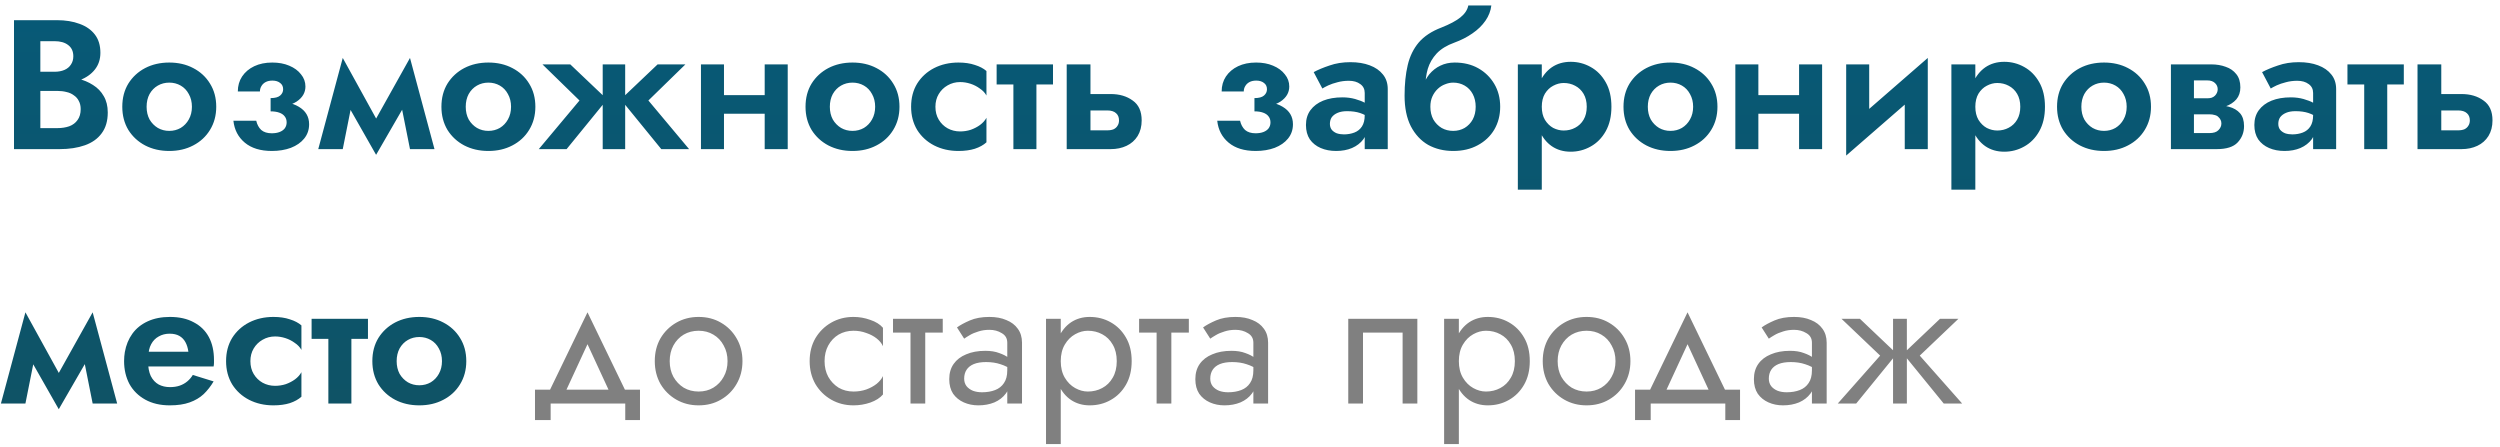 <?xml version="1.0" encoding="UTF-8"?> <svg xmlns="http://www.w3.org/2000/svg" width="285" height="51" viewBox="0 0 285 51" fill="none"> <path d="M3.843 9.545V8.18H6.216C6.65 8.18 7.028 8.11 7.35 7.97C7.672 7.83 7.917 7.627 8.085 7.361C8.267 7.095 8.358 6.78 8.358 6.416C8.358 5.856 8.162 5.429 7.77 5.135C7.392 4.841 6.874 4.694 6.216 4.694H4.599V14.606H6.531C7.035 14.606 7.49 14.536 7.896 14.396C8.302 14.242 8.617 14.004 8.841 13.682C9.079 13.36 9.198 12.947 9.198 12.443C9.198 12.079 9.128 11.771 8.988 11.519C8.862 11.253 8.673 11.036 8.421 10.868C8.183 10.686 7.903 10.56 7.581 10.49C7.259 10.406 6.909 10.364 6.531 10.364H3.843V8.726H6.804C7.518 8.726 8.197 8.803 8.841 8.957C9.499 9.111 10.087 9.356 10.605 9.692C11.123 10.014 11.529 10.434 11.823 10.952C12.131 11.47 12.285 12.093 12.285 12.821C12.285 13.787 12.054 14.578 11.592 15.194C11.144 15.81 10.507 16.265 9.681 16.559C8.855 16.853 7.896 17 6.804 17H1.596V2.3H6.489C7.469 2.3 8.33 2.44 9.072 2.72C9.814 2.986 10.395 3.392 10.815 3.938C11.235 4.484 11.445 5.177 11.445 6.017C11.445 6.759 11.235 7.396 10.815 7.928C10.395 8.46 9.814 8.866 9.072 9.146C8.33 9.412 7.469 9.545 6.489 9.545H3.843ZM13.941 12.17C13.941 11.162 14.172 10.28 14.634 9.524C15.11 8.768 15.747 8.18 16.545 7.76C17.357 7.34 18.274 7.13 19.296 7.13C20.318 7.13 21.228 7.34 22.026 7.76C22.838 8.18 23.475 8.768 23.937 9.524C24.413 10.28 24.651 11.162 24.651 12.17C24.651 13.164 24.413 14.046 23.937 14.816C23.475 15.572 22.838 16.16 22.026 16.58C21.228 17 20.318 17.21 19.296 17.21C18.274 17.21 17.357 17 16.545 16.58C15.747 16.16 15.11 15.572 14.634 14.816C14.172 14.046 13.941 13.164 13.941 12.17ZM16.713 12.17C16.713 12.716 16.825 13.199 17.049 13.619C17.287 14.025 17.602 14.347 17.994 14.585C18.386 14.809 18.82 14.921 19.296 14.921C19.772 14.921 20.206 14.809 20.598 14.585C20.99 14.347 21.298 14.025 21.522 13.619C21.76 13.199 21.879 12.716 21.879 12.17C21.879 11.624 21.76 11.141 21.522 10.721C21.298 10.301 20.99 9.979 20.598 9.755C20.206 9.531 19.772 9.419 19.296 9.419C18.82 9.419 18.386 9.531 17.994 9.755C17.602 9.979 17.287 10.301 17.049 10.721C16.825 11.141 16.713 11.624 16.713 12.17ZM30.85 12.17V11.183C31.354 11.183 31.718 11.085 31.942 10.889C32.166 10.693 32.278 10.455 32.278 10.175C32.278 9.867 32.166 9.629 31.942 9.461C31.718 9.279 31.424 9.188 31.06 9.188C30.752 9.188 30.493 9.244 30.283 9.356C30.073 9.468 29.912 9.622 29.8 9.818C29.688 10 29.632 10.203 29.632 10.427H27.112C27.112 9.783 27.273 9.216 27.595 8.726C27.931 8.222 28.393 7.83 28.981 7.55C29.569 7.27 30.255 7.13 31.039 7.13C31.767 7.13 32.411 7.249 32.971 7.487C33.545 7.725 33.993 8.054 34.315 8.474C34.651 8.88 34.819 9.342 34.819 9.86C34.819 10.56 34.483 11.134 33.811 11.582C33.153 12.016 32.166 12.212 30.85 12.17ZM30.997 17.21C29.695 17.21 28.666 16.895 27.91 16.265C27.154 15.635 26.72 14.802 26.608 13.766H29.212C29.31 14.2 29.499 14.55 29.779 14.816C30.073 15.068 30.472 15.194 30.976 15.194C31.326 15.194 31.627 15.145 31.879 15.047C32.131 14.949 32.327 14.809 32.467 14.627C32.607 14.431 32.677 14.207 32.677 13.955C32.677 13.689 32.607 13.465 32.467 13.283C32.327 13.087 32.117 12.94 31.837 12.842C31.571 12.744 31.242 12.695 30.85 12.695V11.54C32.222 11.498 33.293 11.708 34.063 12.17C34.847 12.632 35.239 13.297 35.239 14.165C35.239 14.795 35.05 15.341 34.672 15.803C34.308 16.251 33.804 16.601 33.16 16.853C32.516 17.091 31.795 17.21 30.997 17.21ZM46.739 17L45.353 10.049L46.739 6.605L49.532 17H46.739ZM42.245 14.648L46.739 6.605L46.949 10.595L42.875 17.651L42.245 14.648ZM42.875 17.651L38.864 10.595L39.074 6.605L43.505 14.648L42.875 17.651ZM36.281 17L39.074 6.605L40.46 10.049L39.074 17H36.281ZM50.322 12.17C50.322 11.162 50.553 10.28 51.015 9.524C51.491 8.768 52.128 8.18 52.926 7.76C53.738 7.34 54.655 7.13 55.677 7.13C56.699 7.13 57.609 7.34 58.407 7.76C59.219 8.18 59.856 8.768 60.318 9.524C60.794 10.28 61.032 11.162 61.032 12.17C61.032 13.164 60.794 14.046 60.318 14.816C59.856 15.572 59.219 16.16 58.407 16.58C57.609 17 56.699 17.21 55.677 17.21C54.655 17.21 53.738 17 52.926 16.58C52.128 16.16 51.491 15.572 51.015 14.816C50.553 14.046 50.322 13.164 50.322 12.17ZM53.094 12.17C53.094 12.716 53.206 13.199 53.43 13.619C53.668 14.025 53.983 14.347 54.375 14.585C54.767 14.809 55.201 14.921 55.677 14.921C56.153 14.921 56.587 14.809 56.979 14.585C57.371 14.347 57.679 14.025 57.903 13.619C58.141 13.199 58.26 12.716 58.26 12.17C58.26 11.624 58.141 11.141 57.903 10.721C57.679 10.301 57.371 9.979 56.979 9.755C56.587 9.531 56.153 9.419 55.677 9.419C55.201 9.419 54.767 9.531 54.375 9.755C53.983 9.979 53.668 10.301 53.43 10.721C53.206 11.141 53.094 11.624 53.094 12.17ZM74.966 7.34H78.137L73.916 11.456L78.557 17H75.386L70.766 11.33L74.966 7.34ZM71.27 7.34V17H68.708V7.34H71.27ZM65.012 7.34L69.212 11.33L64.592 17H61.421L66.062 11.456L61.841 7.34H65.012ZM80.896 12.968V10.847H88.498V12.968H80.896ZM87.175 7.34H89.8V17H87.175V7.34ZM79.909 7.34H82.534V17H79.909V7.34ZM91.83 12.17C91.83 11.162 92.061 10.28 92.523 9.524C92.999 8.768 93.636 8.18 94.434 7.76C95.246 7.34 96.163 7.13 97.185 7.13C98.207 7.13 99.117 7.34 99.915 7.76C100.727 8.18 101.364 8.768 101.826 9.524C102.302 10.28 102.54 11.162 102.54 12.17C102.54 13.164 102.302 14.046 101.826 14.816C101.364 15.572 100.727 16.16 99.915 16.58C99.117 17 98.207 17.21 97.185 17.21C96.163 17.21 95.246 17 94.434 16.58C93.636 16.16 92.999 15.572 92.523 14.816C92.061 14.046 91.83 13.164 91.83 12.17ZM94.602 12.17C94.602 12.716 94.714 13.199 94.938 13.619C95.176 14.025 95.491 14.347 95.883 14.585C96.275 14.809 96.709 14.921 97.185 14.921C97.661 14.921 98.095 14.809 98.487 14.585C98.879 14.347 99.187 14.025 99.411 13.619C99.649 13.199 99.768 12.716 99.768 12.17C99.768 11.624 99.649 11.141 99.411 10.721C99.187 10.301 98.879 9.979 98.487 9.755C98.095 9.531 97.661 9.419 97.185 9.419C96.709 9.419 96.275 9.531 95.883 9.755C95.491 9.979 95.176 10.301 94.938 10.721C94.714 11.141 94.602 11.624 94.602 12.17ZM106.638 12.17C106.638 12.73 106.764 13.22 107.016 13.64C107.268 14.06 107.604 14.389 108.024 14.627C108.458 14.865 108.934 14.984 109.452 14.984C109.872 14.984 110.278 14.921 110.67 14.795C111.062 14.655 111.412 14.473 111.72 14.249C112.042 14.011 112.287 13.738 112.455 13.43V16.223C112.119 16.531 111.678 16.776 111.132 16.958C110.6 17.126 109.977 17.21 109.263 17.21C108.241 17.21 107.317 17 106.491 16.58C105.679 16.16 105.035 15.572 104.559 14.816C104.097 14.046 103.866 13.164 103.866 12.17C103.866 11.162 104.097 10.28 104.559 9.524C105.035 8.768 105.679 8.18 106.491 7.76C107.317 7.34 108.241 7.13 109.263 7.13C109.977 7.13 110.6 7.221 111.132 7.403C111.678 7.571 112.119 7.802 112.455 8.096V10.889C112.287 10.581 112.035 10.315 111.699 10.091C111.377 9.853 111.02 9.671 110.628 9.545C110.236 9.419 109.844 9.356 109.452 9.356C108.934 9.356 108.458 9.482 108.024 9.734C107.604 9.972 107.268 10.301 107.016 10.721C106.764 11.141 106.638 11.624 106.638 12.17ZM113.616 7.34H120.042V9.629H113.616V7.34ZM115.527 7.76H118.152V17H115.527V7.76ZM121.604 7.34H124.313V17H121.604V7.34ZM123.62 12.59V10.721H126.623C127.617 10.721 128.45 10.966 129.122 11.456C129.808 11.932 130.151 12.688 130.151 13.724C130.151 14.41 129.997 15.005 129.689 15.509C129.381 15.999 128.961 16.37 128.429 16.622C127.897 16.874 127.295 17 126.623 17H123.62V14.858H126.224C126.518 14.858 126.763 14.816 126.959 14.732C127.155 14.634 127.302 14.501 127.4 14.333C127.512 14.165 127.568 13.962 127.568 13.724C127.568 13.374 127.456 13.101 127.232 12.905C127.008 12.695 126.672 12.59 126.224 12.59H123.62ZM143.007 12.17V11.183C143.511 11.183 143.875 11.085 144.099 10.889C144.323 10.693 144.435 10.455 144.435 10.175C144.435 9.867 144.323 9.629 144.099 9.461C143.875 9.279 143.581 9.188 143.217 9.188C142.909 9.188 142.65 9.244 142.44 9.356C142.23 9.468 142.069 9.622 141.957 9.818C141.845 10 141.789 10.203 141.789 10.427H139.269C139.269 9.783 139.43 9.216 139.752 8.726C140.088 8.222 140.55 7.83 141.138 7.55C141.726 7.27 142.412 7.13 143.196 7.13C143.924 7.13 144.568 7.249 145.128 7.487C145.702 7.725 146.15 8.054 146.472 8.474C146.808 8.88 146.976 9.342 146.976 9.86C146.976 10.56 146.64 11.134 145.968 11.582C145.31 12.016 144.323 12.212 143.007 12.17ZM143.154 17.21C141.852 17.21 140.823 16.895 140.067 16.265C139.311 15.635 138.877 14.802 138.765 13.766H141.369C141.467 14.2 141.656 14.55 141.936 14.816C142.23 15.068 142.629 15.194 143.133 15.194C143.483 15.194 143.784 15.145 144.036 15.047C144.288 14.949 144.484 14.809 144.624 14.627C144.764 14.431 144.834 14.207 144.834 13.955C144.834 13.689 144.764 13.465 144.624 13.283C144.484 13.087 144.274 12.94 143.994 12.842C143.728 12.744 143.399 12.695 143.007 12.695V11.54C144.379 11.498 145.45 11.708 146.22 12.17C147.004 12.632 147.396 13.297 147.396 14.165C147.396 14.795 147.207 15.341 146.829 15.803C146.465 16.251 145.961 16.601 145.317 16.853C144.673 17.091 143.952 17.21 143.154 17.21ZM151.609 14.123C151.609 14.389 151.679 14.613 151.819 14.795C151.959 14.963 152.148 15.096 152.386 15.194C152.638 15.278 152.911 15.32 153.205 15.32C153.639 15.32 154.038 15.25 154.402 15.11C154.766 14.97 155.053 14.739 155.263 14.417C155.473 14.095 155.578 13.668 155.578 13.136L155.914 14.27C155.914 14.886 155.753 15.418 155.431 15.866C155.109 16.3 154.675 16.636 154.129 16.874C153.597 17.098 152.995 17.21 152.323 17.21C151.665 17.21 151.077 17.098 150.559 16.874C150.041 16.65 149.628 16.321 149.32 15.887C149.026 15.439 148.879 14.893 148.879 14.249C148.879 13.591 149.047 13.031 149.383 12.569C149.733 12.093 150.216 11.729 150.832 11.477C151.462 11.225 152.197 11.099 153.037 11.099C153.555 11.099 154.038 11.162 154.486 11.288C154.934 11.414 155.312 11.561 155.62 11.729C155.928 11.897 156.145 12.058 156.271 12.212V13.535C155.879 13.241 155.473 13.024 155.053 12.884C154.633 12.744 154.136 12.674 153.562 12.674C153.142 12.674 152.785 12.737 152.491 12.863C152.197 12.989 151.973 13.157 151.819 13.367C151.679 13.577 151.609 13.829 151.609 14.123ZM150.748 10.091L149.761 8.222C150.251 7.956 150.853 7.704 151.567 7.466C152.281 7.214 153.072 7.088 153.94 7.088C154.78 7.088 155.515 7.207 156.145 7.445C156.789 7.683 157.293 8.033 157.657 8.495C158.021 8.943 158.203 9.496 158.203 10.154V17H155.578V10.595C155.578 10.161 155.41 9.825 155.074 9.587C154.738 9.335 154.304 9.209 153.772 9.209C153.31 9.209 152.876 9.265 152.47 9.377C152.078 9.475 151.728 9.594 151.42 9.734C151.126 9.874 150.902 9.993 150.748 10.091ZM165.666 9.419L165.834 7.13C166.856 7.13 167.752 7.347 168.522 7.781C169.292 8.215 169.901 8.81 170.349 9.566C170.797 10.322 171.021 11.19 171.021 12.17C171.021 13.136 170.797 14.004 170.349 14.774C169.901 15.53 169.271 16.125 168.459 16.559C167.661 16.993 166.73 17.21 165.666 17.21C164.602 17.21 163.65 16.979 162.81 16.517C161.984 16.041 161.326 15.334 160.836 14.396C160.36 13.458 160.122 12.296 160.122 10.91L163.062 12.17C163.062 12.716 163.174 13.199 163.398 13.619C163.636 14.025 163.951 14.347 164.343 14.585C164.735 14.809 165.176 14.921 165.666 14.921C166.142 14.921 166.576 14.809 166.968 14.585C167.36 14.347 167.668 14.025 167.892 13.619C168.116 13.199 168.228 12.716 168.228 12.17C168.228 11.624 168.116 11.141 167.892 10.721C167.668 10.301 167.36 9.979 166.968 9.755C166.576 9.531 166.142 9.419 165.666 9.419ZM161.865 12.17C161.865 11.386 161.956 10.686 162.138 10.07C162.32 9.44 162.586 8.908 162.936 8.474C163.3 8.04 163.72 7.711 164.196 7.487C164.686 7.249 165.232 7.13 165.834 7.13L165.666 9.419C165.358 9.419 165.05 9.482 164.742 9.608C164.434 9.72 164.154 9.895 163.902 10.133C163.65 10.371 163.447 10.658 163.293 10.994C163.139 11.33 163.062 11.722 163.062 12.17H161.865ZM160.122 10.91C160.122 9.594 160.241 8.432 160.479 7.424C160.717 6.416 161.137 5.555 161.739 4.841C162.355 4.127 163.216 3.56 164.322 3.14C165.274 2.762 165.995 2.377 166.485 1.985C166.989 1.579 167.29 1.124 167.388 0.62H170.013C169.943 1.236 169.719 1.817 169.341 2.363C168.963 2.909 168.466 3.392 167.85 3.812C167.248 4.232 166.562 4.582 165.792 4.862C164.938 5.17 164.266 5.583 163.776 6.101C163.3 6.619 162.964 7.2 162.768 7.844C162.586 8.488 162.495 9.16 162.495 9.86L162.852 12.107L160.122 10.91ZM175.764 21.62H173.034V7.34H175.764V21.62ZM183.702 12.17C183.702 13.262 183.485 14.193 183.051 14.963C182.617 15.733 182.043 16.314 181.329 16.706C180.629 17.098 179.873 17.294 179.061 17.294C178.235 17.294 177.514 17.084 176.898 16.664C176.296 16.244 175.827 15.649 175.491 14.879C175.169 14.109 175.008 13.206 175.008 12.17C175.008 11.12 175.169 10.217 175.491 9.461C175.827 8.691 176.296 8.096 176.898 7.676C177.514 7.256 178.235 7.046 179.061 7.046C179.873 7.046 180.629 7.242 181.329 7.634C182.043 8.026 182.617 8.607 183.051 9.377C183.485 10.133 183.702 11.064 183.702 12.17ZM180.888 12.17C180.888 11.596 180.769 11.106 180.531 10.7C180.293 10.294 179.971 9.986 179.565 9.776C179.173 9.566 178.739 9.461 178.263 9.461C177.857 9.461 177.458 9.566 177.066 9.776C176.688 9.972 176.373 10.273 176.121 10.679C175.883 11.085 175.764 11.582 175.764 12.17C175.764 12.758 175.883 13.255 176.121 13.661C176.373 14.067 176.688 14.375 177.066 14.585C177.458 14.781 177.857 14.879 178.263 14.879C178.739 14.879 179.173 14.774 179.565 14.564C179.971 14.354 180.293 14.046 180.531 13.64C180.769 13.234 180.888 12.744 180.888 12.17ZM185.079 12.17C185.079 11.162 185.31 10.28 185.772 9.524C186.248 8.768 186.885 8.18 187.683 7.76C188.495 7.34 189.412 7.13 190.434 7.13C191.456 7.13 192.366 7.34 193.164 7.76C193.976 8.18 194.613 8.768 195.075 9.524C195.551 10.28 195.789 11.162 195.789 12.17C195.789 13.164 195.551 14.046 195.075 14.816C194.613 15.572 193.976 16.16 193.164 16.58C192.366 17 191.456 17.21 190.434 17.21C189.412 17.21 188.495 17 187.683 16.58C186.885 16.16 186.248 15.572 185.772 14.816C185.31 14.046 185.079 13.164 185.079 12.17ZM187.851 12.17C187.851 12.716 187.963 13.199 188.187 13.619C188.425 14.025 188.74 14.347 189.132 14.585C189.524 14.809 189.958 14.921 190.434 14.921C190.91 14.921 191.344 14.809 191.736 14.585C192.128 14.347 192.436 14.025 192.66 13.619C192.898 13.199 193.017 12.716 193.017 12.17C193.017 11.624 192.898 11.141 192.66 10.721C192.436 10.301 192.128 9.979 191.736 9.755C191.344 9.531 190.91 9.419 190.434 9.419C189.958 9.419 189.524 9.531 189.132 9.755C188.74 9.979 188.425 10.301 188.187 10.721C187.963 11.141 187.851 11.624 187.851 12.17ZM198.816 12.968V10.847H206.418V12.968H198.816ZM205.095 7.34H207.72V17H205.095V7.34ZM197.829 7.34H200.454V17H197.829V7.34ZM219.662 9.734L210.464 17.735L210.569 14.606L219.767 6.605L219.662 9.734ZM213.089 7.34V14.984L210.464 17.735V7.34H213.089ZM219.767 6.605V17H217.142V9.356L219.767 6.605ZM225.188 21.62H222.458V7.34H225.188V21.62ZM233.126 12.17C233.126 13.262 232.909 14.193 232.475 14.963C232.041 15.733 231.467 16.314 230.753 16.706C230.053 17.098 229.297 17.294 228.485 17.294C227.659 17.294 226.938 17.084 226.322 16.664C225.72 16.244 225.251 15.649 224.915 14.879C224.593 14.109 224.432 13.206 224.432 12.17C224.432 11.12 224.593 10.217 224.915 9.461C225.251 8.691 225.72 8.096 226.322 7.676C226.938 7.256 227.659 7.046 228.485 7.046C229.297 7.046 230.053 7.242 230.753 7.634C231.467 8.026 232.041 8.607 232.475 9.377C232.909 10.133 233.126 11.064 233.126 12.17ZM230.312 12.17C230.312 11.596 230.193 11.106 229.955 10.7C229.717 10.294 229.395 9.986 228.989 9.776C228.597 9.566 228.163 9.461 227.687 9.461C227.281 9.461 226.882 9.566 226.49 9.776C226.112 9.972 225.797 10.273 225.545 10.679C225.307 11.085 225.188 11.582 225.188 12.17C225.188 12.758 225.307 13.255 225.545 13.661C225.797 14.067 226.112 14.375 226.49 14.585C226.882 14.781 227.281 14.879 227.687 14.879C228.163 14.879 228.597 14.774 228.989 14.564C229.395 14.354 229.717 14.046 229.955 13.64C230.193 13.234 230.312 12.744 230.312 12.17ZM234.503 12.17C234.503 11.162 234.734 10.28 235.196 9.524C235.672 8.768 236.309 8.18 237.107 7.76C237.919 7.34 238.836 7.13 239.858 7.13C240.88 7.13 241.79 7.34 242.588 7.76C243.4 8.18 244.037 8.768 244.499 9.524C244.975 10.28 245.213 11.162 245.213 12.17C245.213 13.164 244.975 14.046 244.499 14.816C244.037 15.572 243.4 16.16 242.588 16.58C241.79 17 240.88 17.21 239.858 17.21C238.836 17.21 237.919 17 237.107 16.58C236.309 16.16 235.672 15.572 235.196 14.816C234.734 14.046 234.503 13.164 234.503 12.17ZM237.275 12.17C237.275 12.716 237.387 13.199 237.611 13.619C237.849 14.025 238.164 14.347 238.556 14.585C238.948 14.809 239.382 14.921 239.858 14.921C240.334 14.921 240.768 14.809 241.16 14.585C241.552 14.347 241.86 14.025 242.084 13.619C242.322 13.199 242.441 12.716 242.441 12.17C242.441 11.624 242.322 11.141 242.084 10.721C241.86 10.301 241.552 9.979 241.16 9.755C240.768 9.531 240.334 9.419 239.858 9.419C239.382 9.419 238.948 9.531 238.556 9.755C238.164 9.979 237.849 10.301 237.611 10.721C237.387 11.141 237.275 11.624 237.275 12.17ZM249.059 11.96H252.293C252.965 11.96 253.567 12.03 254.099 12.17C254.631 12.31 255.051 12.555 255.359 12.905C255.667 13.255 255.821 13.745 255.821 14.375C255.821 15.103 255.576 15.726 255.086 16.244C254.61 16.748 253.819 17 252.713 17H249.059V15.173H251.852C252.342 15.173 252.692 15.061 252.902 14.837C253.126 14.613 253.238 14.361 253.238 14.081C253.238 13.927 253.21 13.794 253.154 13.682C253.098 13.556 253.014 13.444 252.902 13.346C252.804 13.234 252.664 13.157 252.482 13.115C252.314 13.059 252.104 13.031 251.852 13.031H249.059V11.96ZM249.059 12.38V11.204H251.642C251.824 11.204 251.985 11.183 252.125 11.141C252.279 11.085 252.405 11.008 252.503 10.91C252.601 10.812 252.678 10.7 252.734 10.574C252.79 10.448 252.818 10.315 252.818 10.175C252.818 9.895 252.713 9.657 252.503 9.461C252.293 9.265 252.006 9.167 251.642 9.167H249.059V7.34H252.083C252.685 7.34 253.231 7.431 253.721 7.613C254.225 7.781 254.631 8.061 254.939 8.453C255.247 8.831 255.401 9.335 255.401 9.965C255.401 10.511 255.247 10.966 254.939 11.33C254.631 11.68 254.225 11.946 253.721 12.128C253.231 12.296 252.685 12.38 252.083 12.38H249.059ZM247.484 7.34H250.109V17H247.484V7.34ZM259.726 14.123C259.726 14.389 259.796 14.613 259.936 14.795C260.076 14.963 260.265 15.096 260.503 15.194C260.755 15.278 261.028 15.32 261.322 15.32C261.756 15.32 262.155 15.25 262.519 15.11C262.883 14.97 263.17 14.739 263.38 14.417C263.59 14.095 263.695 13.668 263.695 13.136L264.031 14.27C264.031 14.886 263.87 15.418 263.548 15.866C263.226 16.3 262.792 16.636 262.246 16.874C261.714 17.098 261.112 17.21 260.44 17.21C259.782 17.21 259.194 17.098 258.676 16.874C258.158 16.65 257.745 16.321 257.437 15.887C257.143 15.439 256.996 14.893 256.996 14.249C256.996 13.591 257.164 13.031 257.5 12.569C257.85 12.093 258.333 11.729 258.949 11.477C259.579 11.225 260.314 11.099 261.154 11.099C261.672 11.099 262.155 11.162 262.603 11.288C263.051 11.414 263.429 11.561 263.737 11.729C264.045 11.897 264.262 12.058 264.388 12.212V13.535C263.996 13.241 263.59 13.024 263.17 12.884C262.75 12.744 262.253 12.674 261.679 12.674C261.259 12.674 260.902 12.737 260.608 12.863C260.314 12.989 260.09 13.157 259.936 13.367C259.796 13.577 259.726 13.829 259.726 14.123ZM258.865 10.091L257.878 8.222C258.368 7.956 258.97 7.704 259.684 7.466C260.398 7.214 261.189 7.088 262.057 7.088C262.897 7.088 263.632 7.207 264.262 7.445C264.906 7.683 265.41 8.033 265.774 8.495C266.138 8.943 266.32 9.496 266.32 10.154V17H263.695V10.595C263.695 10.161 263.527 9.825 263.191 9.587C262.855 9.335 262.421 9.209 261.889 9.209C261.427 9.209 260.993 9.265 260.587 9.377C260.195 9.475 259.845 9.594 259.537 9.734C259.243 9.874 259.019 9.993 258.865 10.091ZM267.609 7.34H274.035V9.629H267.609V7.34ZM269.52 7.76H272.145V17H269.52V7.76ZM275.597 7.34H278.306V17H275.597V7.34ZM277.613 12.59V10.721H280.616C281.61 10.721 282.443 10.966 283.115 11.456C283.801 11.932 284.144 12.688 284.144 13.724C284.144 14.41 283.99 15.005 283.682 15.509C283.374 15.999 282.954 16.37 282.422 16.622C281.89 16.874 281.288 17 280.616 17H277.613V14.858H280.217C280.511 14.858 280.756 14.816 280.952 14.732C281.148 14.634 281.295 14.501 281.393 14.333C281.505 14.165 281.561 13.962 281.561 13.724C281.561 13.374 281.449 13.101 281.225 12.905C281.001 12.695 280.665 12.59 280.217 12.59H277.613ZM10.563 46L9.177 39.049L10.563 35.605L13.356 46H10.563ZM6.069 43.648L10.563 35.605L10.773 39.595L6.699 46.651L6.069 43.648ZM6.699 46.651L2.688 39.595L2.898 35.605L7.329 43.648L6.699 46.651ZM0.105 46L2.898 35.605L4.284 39.049L2.898 46H0.105ZM15.7 41.779V40.099H21.475C21.419 39.679 21.307 39.315 21.139 39.007C20.971 38.699 20.74 38.461 20.446 38.293C20.152 38.125 19.781 38.041 19.333 38.041C18.871 38.041 18.458 38.146 18.094 38.356C17.73 38.552 17.443 38.846 17.233 39.238C17.023 39.63 16.918 40.092 16.918 40.624L16.876 41.17C16.876 41.856 16.981 42.423 17.191 42.871C17.415 43.305 17.716 43.627 18.094 43.837C18.472 44.033 18.899 44.131 19.375 44.131C19.795 44.131 20.166 44.075 20.488 43.963C20.81 43.851 21.097 43.69 21.349 43.48C21.601 43.27 21.811 43.025 21.979 42.745L24.352 43.48C24.03 44.026 23.652 44.509 23.218 44.929C22.784 45.335 22.252 45.65 21.622 45.874C21.006 46.098 20.25 46.21 19.354 46.21C18.276 46.21 17.345 45.993 16.561 45.559C15.777 45.125 15.175 44.53 14.755 43.774C14.349 43.004 14.146 42.136 14.146 41.17C14.146 40.988 14.153 40.813 14.167 40.645C14.181 40.477 14.202 40.309 14.23 40.141C14.37 39.343 14.657 38.643 15.091 38.041C15.525 37.439 16.106 36.97 16.834 36.634C17.562 36.298 18.409 36.13 19.375 36.13C20.439 36.13 21.342 36.333 22.084 36.739C22.84 37.131 23.414 37.691 23.806 38.419C24.198 39.147 24.394 40.022 24.394 41.044C24.394 41.128 24.394 41.233 24.394 41.359C24.394 41.485 24.38 41.625 24.352 41.779H15.7ZM28.545 41.17C28.545 41.73 28.671 42.22 28.923 42.64C29.175 43.06 29.511 43.389 29.931 43.627C30.365 43.865 30.841 43.984 31.359 43.984C31.779 43.984 32.185 43.921 32.577 43.795C32.969 43.655 33.319 43.473 33.627 43.249C33.949 43.011 34.194 42.738 34.362 42.43V45.223C34.026 45.531 33.585 45.776 33.039 45.958C32.507 46.126 31.884 46.21 31.17 46.21C30.148 46.21 29.224 46 28.398 45.58C27.586 45.16 26.942 44.572 26.466 43.816C26.004 43.046 25.773 42.164 25.773 41.17C25.773 40.162 26.004 39.28 26.466 38.524C26.942 37.768 27.586 37.18 28.398 36.76C29.224 36.34 30.148 36.13 31.17 36.13C31.884 36.13 32.507 36.221 33.039 36.403C33.585 36.571 34.026 36.802 34.362 37.096V39.889C34.194 39.581 33.942 39.315 33.606 39.091C33.284 38.853 32.927 38.671 32.535 38.545C32.143 38.419 31.751 38.356 31.359 38.356C30.841 38.356 30.365 38.482 29.931 38.734C29.511 38.972 29.175 39.301 28.923 39.721C28.671 40.141 28.545 40.624 28.545 41.17ZM35.522 36.34H41.948V38.629H35.522V36.34ZM37.433 36.76H40.058V46H37.433V36.76ZM42.447 41.17C42.447 40.162 42.678 39.28 43.14 38.524C43.616 37.768 44.253 37.18 45.051 36.76C45.863 36.34 46.78 36.13 47.802 36.13C48.824 36.13 49.734 36.34 50.532 36.76C51.344 37.18 51.981 37.768 52.443 38.524C52.919 39.28 53.157 40.162 53.157 41.17C53.157 42.164 52.919 43.046 52.443 43.816C51.981 44.572 51.344 45.16 50.532 45.58C49.734 46 48.824 46.21 47.802 46.21C46.78 46.21 45.863 46 45.051 45.58C44.253 45.16 43.616 44.572 43.14 43.816C42.678 43.046 42.447 42.164 42.447 41.17ZM45.219 41.17C45.219 41.716 45.331 42.199 45.555 42.619C45.793 43.025 46.108 43.347 46.5 43.585C46.892 43.809 47.326 43.921 47.802 43.921C48.278 43.921 48.712 43.809 49.104 43.585C49.496 43.347 49.804 43.025 50.028 42.619C50.266 42.199 50.385 41.716 50.385 41.17C50.385 40.624 50.266 40.141 50.028 39.721C49.804 39.301 49.496 38.979 49.104 38.755C48.712 38.531 48.278 38.419 47.802 38.419C47.326 38.419 46.892 38.531 46.5 38.755C46.108 38.979 45.793 39.301 45.555 39.721C45.331 40.141 45.219 40.624 45.219 41.17Z" fill="url(#paint0_linear_1_11)"></path> <path d="M66.974 39.238L64.139 45.37H62.249L66.974 35.605L71.699 45.37H69.809L66.974 39.238ZM71.279 46H62.774V47.89H60.989V44.425H72.959V47.89H71.279V46ZM74.645 41.17C74.645 40.19 74.862 39.322 75.296 38.566C75.744 37.81 76.346 37.215 77.102 36.781C77.858 36.347 78.705 36.13 79.643 36.13C80.595 36.13 81.442 36.347 82.184 36.781C82.94 37.215 83.535 37.81 83.969 38.566C84.417 39.322 84.641 40.19 84.641 41.17C84.641 42.136 84.417 43.004 83.969 43.774C83.535 44.53 82.94 45.125 82.184 45.559C81.442 45.993 80.595 46.21 79.643 46.21C78.705 46.21 77.858 45.993 77.102 45.559C76.346 45.125 75.744 44.53 75.296 43.774C74.862 43.004 74.645 42.136 74.645 41.17ZM76.346 41.17C76.346 41.842 76.486 42.437 76.766 42.955C77.06 43.473 77.452 43.886 77.942 44.194C78.446 44.488 79.013 44.635 79.643 44.635C80.273 44.635 80.833 44.488 81.323 44.194C81.827 43.886 82.219 43.473 82.499 42.955C82.793 42.437 82.94 41.842 82.94 41.17C82.94 40.498 82.793 39.903 82.499 39.385C82.219 38.853 81.827 38.44 81.323 38.146C80.833 37.852 80.273 37.705 79.643 37.705C79.013 37.705 78.446 37.852 77.942 38.146C77.452 38.44 77.06 38.853 76.766 39.385C76.486 39.903 76.346 40.498 76.346 41.17ZM94.001 41.17C94.001 41.842 94.141 42.437 94.421 42.955C94.715 43.473 95.107 43.886 95.597 44.194C96.101 44.488 96.668 44.635 97.298 44.635C97.816 44.635 98.299 44.558 98.747 44.404C99.209 44.236 99.608 44.019 99.944 43.753C100.28 43.473 100.518 43.179 100.658 42.871V44.971C100.322 45.363 99.839 45.671 99.209 45.895C98.593 46.105 97.956 46.21 97.298 46.21C96.36 46.21 95.513 45.993 94.757 45.559C94.001 45.125 93.399 44.53 92.951 43.774C92.517 43.004 92.3 42.136 92.3 41.17C92.3 40.19 92.517 39.322 92.951 38.566C93.399 37.81 94.001 37.215 94.757 36.781C95.513 36.347 96.36 36.13 97.298 36.13C97.956 36.13 98.593 36.242 99.209 36.466C99.839 36.676 100.322 36.977 100.658 37.369V39.469C100.518 39.147 100.28 38.853 99.944 38.587C99.608 38.321 99.209 38.111 98.747 37.957C98.299 37.789 97.816 37.705 97.298 37.705C96.668 37.705 96.101 37.852 95.597 38.146C95.107 38.44 94.715 38.853 94.421 39.385C94.141 39.903 94.001 40.498 94.001 41.17ZM101.803 36.34H107.473V37.915H101.803V36.34ZM103.798 36.76H105.478V46H103.798V36.76ZM109.915 43.165C109.915 43.501 110.006 43.788 110.188 44.026C110.37 44.25 110.615 44.425 110.923 44.551C111.231 44.663 111.574 44.719 111.952 44.719C112.512 44.719 113.009 44.635 113.443 44.467C113.877 44.299 114.213 44.033 114.451 43.669C114.703 43.305 114.829 42.822 114.829 42.22L115.165 43.27C115.165 43.886 114.997 44.418 114.661 44.866C114.339 45.3 113.905 45.636 113.359 45.874C112.813 46.098 112.204 46.21 111.532 46.21C110.93 46.21 110.377 46.098 109.873 45.874C109.369 45.65 108.963 45.321 108.655 44.887C108.361 44.439 108.214 43.886 108.214 43.228C108.214 42.542 108.382 41.961 108.718 41.485C109.054 41.009 109.53 40.645 110.146 40.393C110.762 40.127 111.49 39.994 112.33 39.994C112.946 39.994 113.471 40.078 113.905 40.246C114.353 40.4 114.71 40.582 114.976 40.792C115.242 40.988 115.424 41.149 115.522 41.275V42.262C115.046 41.926 114.563 41.681 114.073 41.527C113.583 41.359 113.03 41.275 112.414 41.275C111.854 41.275 111.385 41.352 111.007 41.506C110.643 41.66 110.37 41.877 110.188 42.157C110.006 42.437 109.915 42.773 109.915 43.165ZM109.915 38.608L109.096 37.327C109.46 37.061 109.95 36.795 110.566 36.529C111.182 36.263 111.924 36.13 112.792 36.13C113.534 36.13 114.178 36.249 114.724 36.487C115.284 36.711 115.718 37.04 116.026 37.474C116.348 37.908 116.509 38.44 116.509 39.07V46H114.829V39.07C114.829 38.58 114.619 38.216 114.199 37.978C113.793 37.726 113.324 37.6 112.792 37.6C112.33 37.6 111.91 37.663 111.532 37.789C111.154 37.901 110.825 38.041 110.545 38.209C110.279 38.363 110.069 38.496 109.915 38.608ZM120.926 50.62H119.246V36.34H120.926V50.62ZM129.011 41.17C129.011 42.206 128.794 43.102 128.36 43.858C127.926 44.614 127.345 45.195 126.617 45.601C125.903 46.007 125.105 46.21 124.223 46.21C123.425 46.21 122.718 46.007 122.102 45.601C121.5 45.195 121.024 44.614 120.674 43.858C120.338 43.102 120.17 42.206 120.17 41.17C120.17 40.12 120.338 39.224 120.674 38.482C121.024 37.726 121.5 37.145 122.102 36.739C122.718 36.333 123.425 36.13 124.223 36.13C125.105 36.13 125.903 36.333 126.617 36.739C127.345 37.145 127.926 37.726 128.36 38.482C128.794 39.224 129.011 40.12 129.011 41.17ZM127.31 41.17C127.31 40.428 127.156 39.798 126.848 39.28C126.554 38.762 126.155 38.37 125.651 38.104C125.161 37.838 124.615 37.705 124.013 37.705C123.523 37.705 123.04 37.838 122.564 38.104C122.088 38.37 121.696 38.762 121.388 39.28C121.08 39.798 120.926 40.428 120.926 41.17C120.926 41.912 121.08 42.542 121.388 43.06C121.696 43.578 122.088 43.97 122.564 44.236C123.04 44.502 123.523 44.635 124.013 44.635C124.615 44.635 125.161 44.502 125.651 44.236C126.155 43.97 126.554 43.578 126.848 43.06C127.156 42.542 127.31 41.912 127.31 41.17ZM129.858 36.34H135.528V37.915H129.858V36.34ZM131.853 36.76H133.533V46H131.853V36.76ZM137.97 43.165C137.97 43.501 138.061 43.788 138.243 44.026C138.425 44.25 138.67 44.425 138.978 44.551C139.286 44.663 139.629 44.719 140.007 44.719C140.567 44.719 141.064 44.635 141.498 44.467C141.932 44.299 142.268 44.033 142.506 43.669C142.758 43.305 142.884 42.822 142.884 42.22L143.22 43.27C143.22 43.886 143.052 44.418 142.716 44.866C142.394 45.3 141.96 45.636 141.414 45.874C140.868 46.098 140.259 46.21 139.587 46.21C138.985 46.21 138.432 46.098 137.928 45.874C137.424 45.65 137.018 45.321 136.71 44.887C136.416 44.439 136.269 43.886 136.269 43.228C136.269 42.542 136.437 41.961 136.773 41.485C137.109 41.009 137.585 40.645 138.201 40.393C138.817 40.127 139.545 39.994 140.385 39.994C141.001 39.994 141.526 40.078 141.96 40.246C142.408 40.4 142.765 40.582 143.031 40.792C143.297 40.988 143.479 41.149 143.577 41.275V42.262C143.101 41.926 142.618 41.681 142.128 41.527C141.638 41.359 141.085 41.275 140.469 41.275C139.909 41.275 139.44 41.352 139.062 41.506C138.698 41.66 138.425 41.877 138.243 42.157C138.061 42.437 137.97 42.773 137.97 43.165ZM137.97 38.608L137.151 37.327C137.515 37.061 138.005 36.795 138.621 36.529C139.237 36.263 139.979 36.13 140.847 36.13C141.589 36.13 142.233 36.249 142.779 36.487C143.339 36.711 143.773 37.04 144.081 37.474C144.403 37.908 144.564 38.44 144.564 39.07V46H142.884V39.07C142.884 38.58 142.674 38.216 142.254 37.978C141.848 37.726 141.379 37.6 140.847 37.6C140.385 37.6 139.965 37.663 139.587 37.789C139.209 37.901 138.88 38.041 138.6 38.209C138.334 38.363 138.124 38.496 137.97 38.608ZM161.577 36.34V46H159.897V37.915H155.382V46H153.702V36.34H161.577ZM166.31 50.62H164.63V36.34H166.31V50.62ZM174.395 41.17C174.395 42.206 174.178 43.102 173.744 43.858C173.31 44.614 172.729 45.195 172.001 45.601C171.287 46.007 170.489 46.21 169.607 46.21C168.809 46.21 168.102 46.007 167.486 45.601C166.884 45.195 166.408 44.614 166.058 43.858C165.722 43.102 165.554 42.206 165.554 41.17C165.554 40.12 165.722 39.224 166.058 38.482C166.408 37.726 166.884 37.145 167.486 36.739C168.102 36.333 168.809 36.13 169.607 36.13C170.489 36.13 171.287 36.333 172.001 36.739C172.729 37.145 173.31 37.726 173.744 38.482C174.178 39.224 174.395 40.12 174.395 41.17ZM172.694 41.17C172.694 40.428 172.54 39.798 172.232 39.28C171.938 38.762 171.539 38.37 171.035 38.104C170.545 37.838 169.999 37.705 169.397 37.705C168.907 37.705 168.424 37.838 167.948 38.104C167.472 38.37 167.08 38.762 166.772 39.28C166.464 39.798 166.31 40.428 166.31 41.17C166.31 41.912 166.464 42.542 166.772 43.06C167.08 43.578 167.472 43.97 167.948 44.236C168.424 44.502 168.907 44.635 169.397 44.635C169.999 44.635 170.545 44.502 171.035 44.236C171.539 43.97 171.938 43.578 172.232 43.06C172.54 42.542 172.694 41.912 172.694 41.17ZM175.872 41.17C175.872 40.19 176.089 39.322 176.523 38.566C176.971 37.81 177.573 37.215 178.329 36.781C179.085 36.347 179.932 36.13 180.87 36.13C181.822 36.13 182.669 36.347 183.411 36.781C184.167 37.215 184.762 37.81 185.196 38.566C185.644 39.322 185.868 40.19 185.868 41.17C185.868 42.136 185.644 43.004 185.196 43.774C184.762 44.53 184.167 45.125 183.411 45.559C182.669 45.993 181.822 46.21 180.87 46.21C179.932 46.21 179.085 45.993 178.329 45.559C177.573 45.125 176.971 44.53 176.523 43.774C176.089 43.004 175.872 42.136 175.872 41.17ZM177.573 41.17C177.573 41.842 177.713 42.437 177.993 42.955C178.287 43.473 178.679 43.886 179.169 44.194C179.673 44.488 180.24 44.635 180.87 44.635C181.5 44.635 182.06 44.488 182.55 44.194C183.054 43.886 183.446 43.473 183.726 42.955C184.02 42.437 184.167 41.842 184.167 41.17C184.167 40.498 184.02 39.903 183.726 39.385C183.446 38.853 183.054 38.44 182.55 38.146C182.06 37.852 181.5 37.705 180.87 37.705C180.24 37.705 179.673 37.852 179.169 38.146C178.679 38.44 178.287 38.853 177.993 39.385C177.713 39.903 177.573 40.498 177.573 41.17ZM192.38 39.238L189.545 45.37H187.655L192.38 35.605L197.105 45.37H195.215L192.38 39.238ZM196.685 46H188.18V47.89H186.395V44.425H198.365V47.89H196.685V46ZM201.646 43.165C201.646 43.501 201.737 43.788 201.919 44.026C202.101 44.25 202.346 44.425 202.654 44.551C202.962 44.663 203.305 44.719 203.683 44.719C204.243 44.719 204.74 44.635 205.174 44.467C205.608 44.299 205.944 44.033 206.182 43.669C206.434 43.305 206.56 42.822 206.56 42.22L206.896 43.27C206.896 43.886 206.728 44.418 206.392 44.866C206.07 45.3 205.636 45.636 205.09 45.874C204.544 46.098 203.935 46.21 203.263 46.21C202.661 46.21 202.108 46.098 201.604 45.874C201.1 45.65 200.694 45.321 200.386 44.887C200.092 44.439 199.945 43.886 199.945 43.228C199.945 42.542 200.113 41.961 200.449 41.485C200.785 41.009 201.261 40.645 201.877 40.393C202.493 40.127 203.221 39.994 204.061 39.994C204.677 39.994 205.202 40.078 205.636 40.246C206.084 40.4 206.441 40.582 206.707 40.792C206.973 40.988 207.155 41.149 207.253 41.275V42.262C206.777 41.926 206.294 41.681 205.804 41.527C205.314 41.359 204.761 41.275 204.145 41.275C203.585 41.275 203.116 41.352 202.738 41.506C202.374 41.66 202.101 41.877 201.919 42.157C201.737 42.437 201.646 42.773 201.646 43.165ZM201.646 38.608L200.827 37.327C201.191 37.061 201.681 36.795 202.297 36.529C202.913 36.263 203.655 36.13 204.523 36.13C205.265 36.13 205.909 36.249 206.455 36.487C207.015 36.711 207.449 37.04 207.757 37.474C208.079 37.908 208.24 38.44 208.24 39.07V46H206.56V39.07C206.56 38.58 206.35 38.216 205.93 37.978C205.524 37.726 205.055 37.6 204.523 37.6C204.061 37.6 203.641 37.663 203.263 37.789C202.885 37.901 202.556 38.041 202.276 38.209C202.01 38.363 201.8 38.496 201.646 38.608ZM221.163 36.34H223.263L218.853 40.54L223.683 46H221.583L216.963 40.33L221.163 36.34ZM217.383 36.34V46H215.808V36.34H217.383ZM212.028 36.34L216.228 40.33L211.608 46H209.508L214.338 40.54L209.928 36.34H212.028Z" fill="#808080"></path> <defs> <linearGradient id="paint0_linear_1_11" x1="146" y1="-5" x2="146" y2="53" gradientUnits="userSpaceOnUse"> <stop stop-color="#065A79"></stop> <stop offset="1" stop-color="#105263"></stop> </linearGradient> </defs> </svg> 